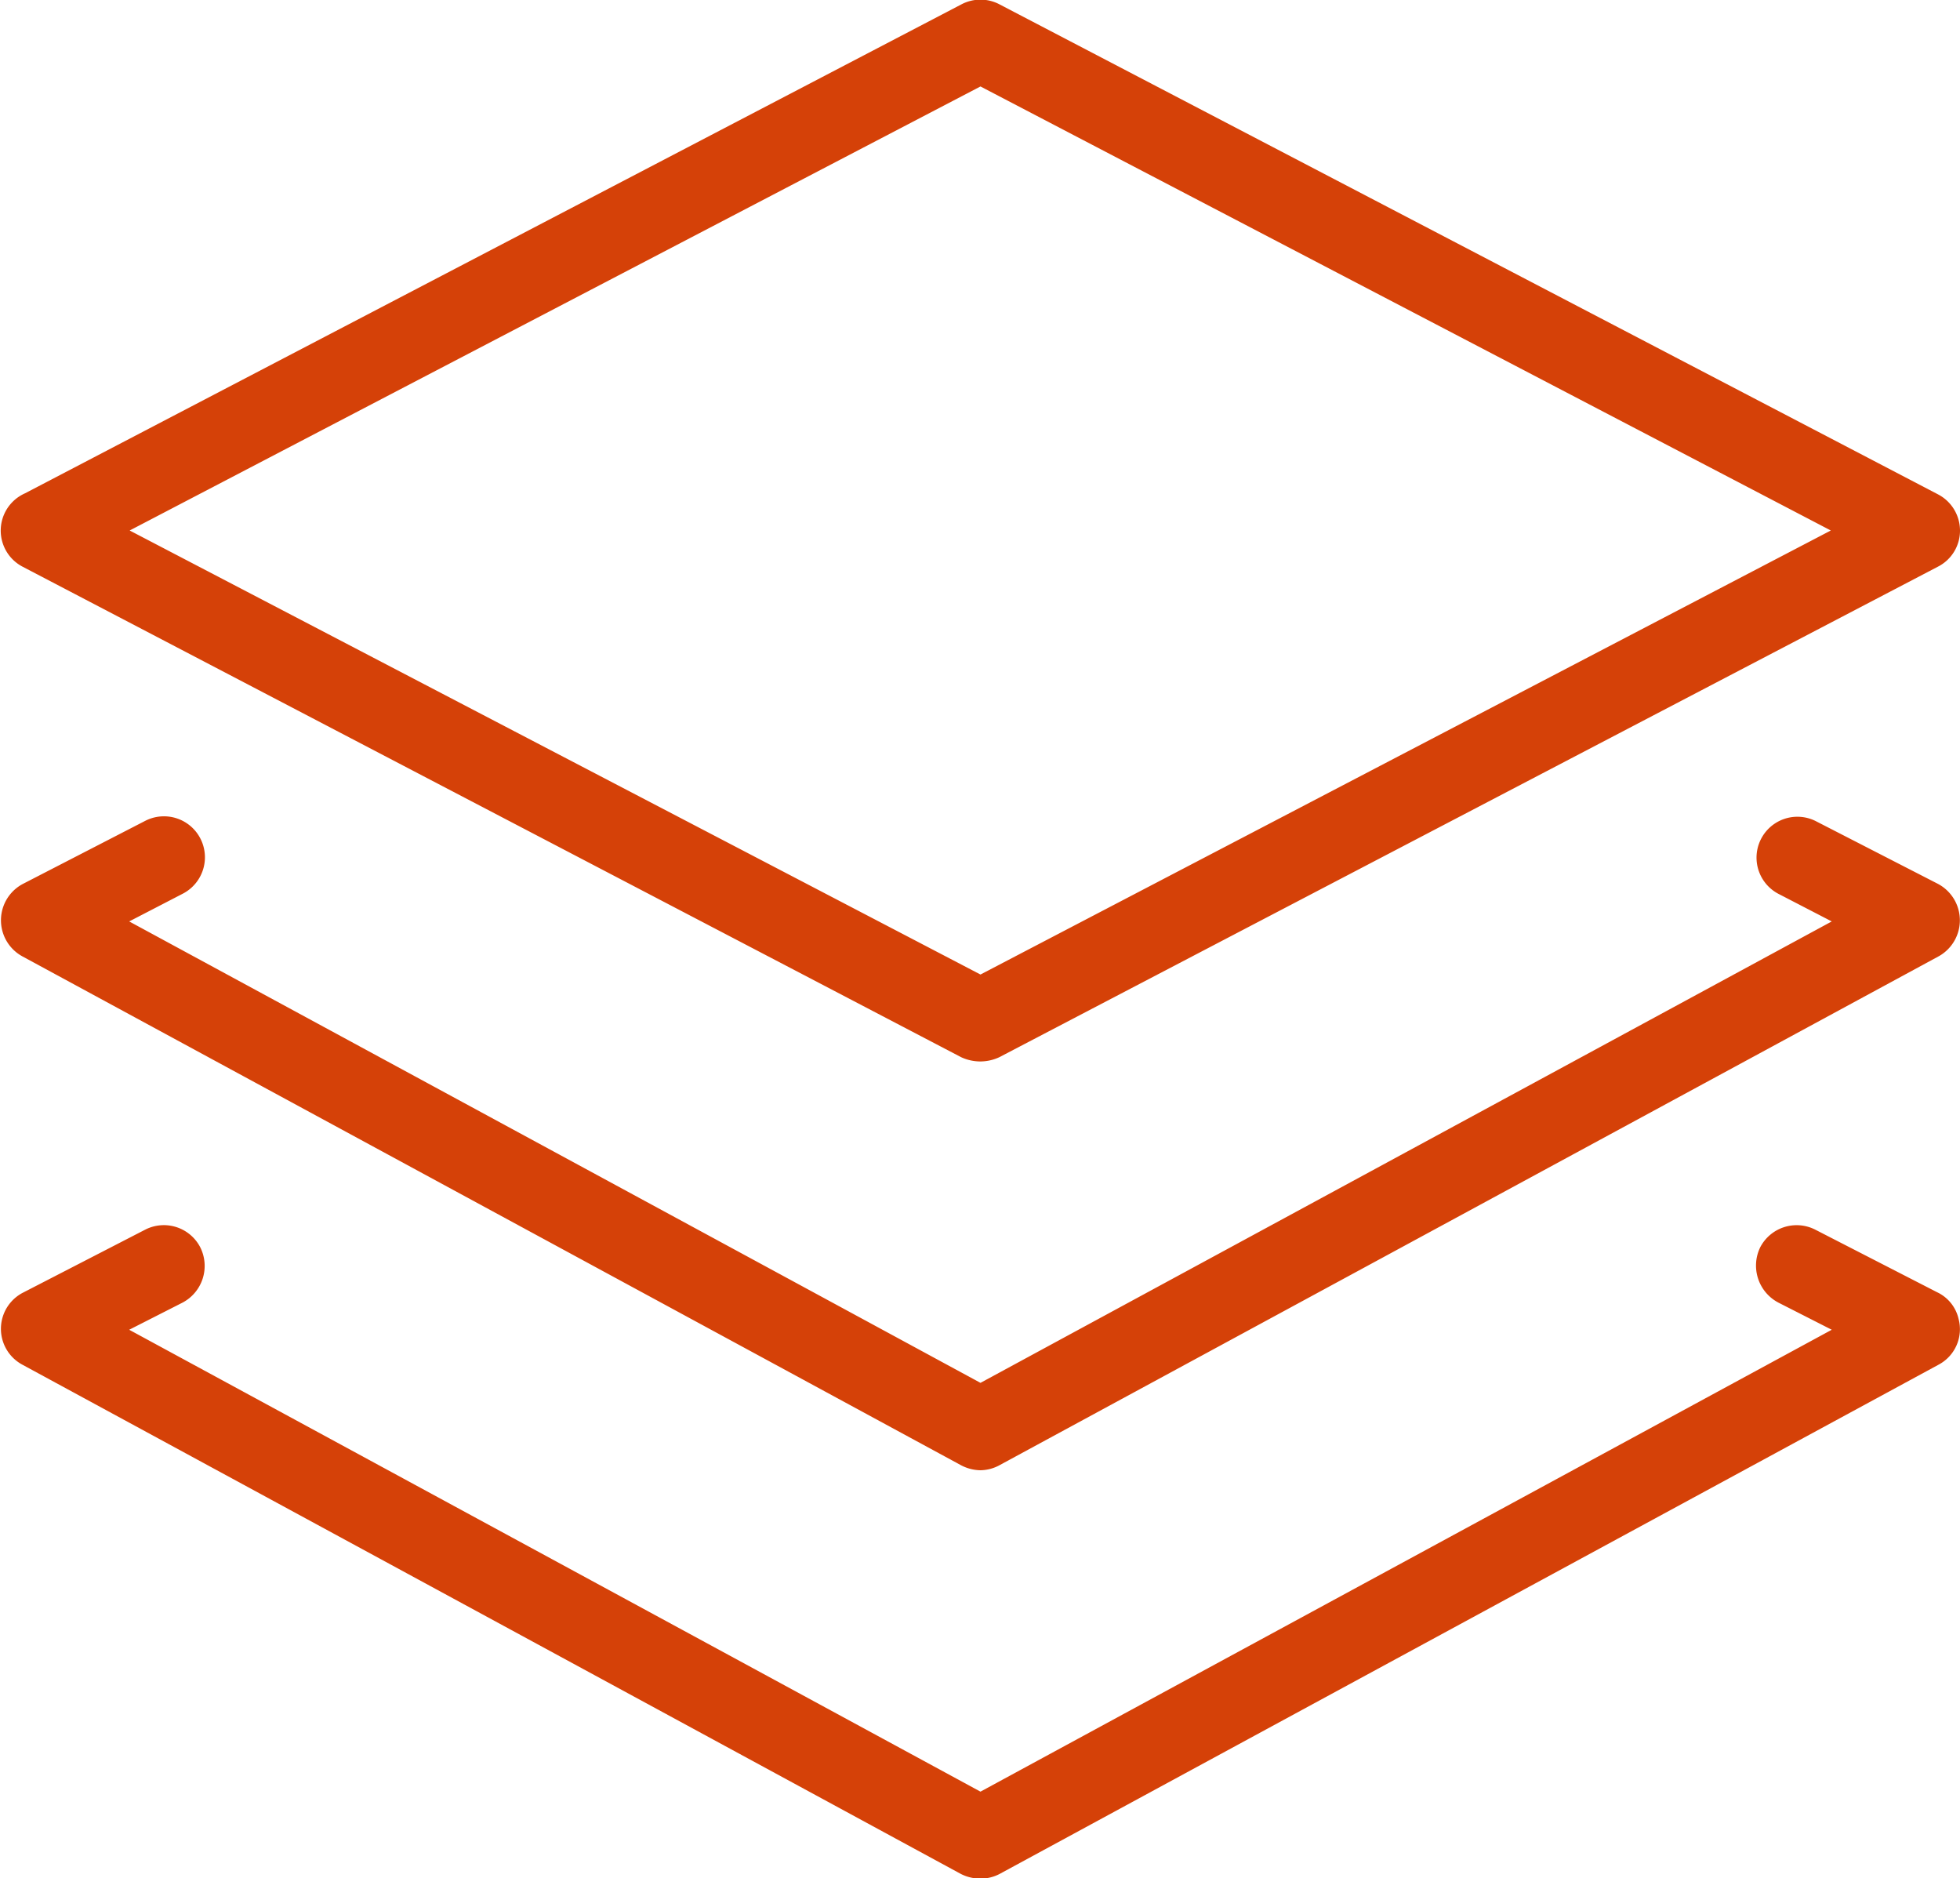 <svg xmlns="http://www.w3.org/2000/svg" width="41.72" height="39.97" viewBox="0 0 41.72 39.97">
<defs>
    <style>
      .cls-1 {
        fill: #d54108;
        fill-rule: evenodd;
      }
    </style>
  </defs>
  <path id="ICON-learn" class="cls-1" d="M1043.87,4292.59a0.978,0.978,0,0,1-.41-0.09l-19.98-10.44a0.867,0.867,0,0,1,.05-1.56l19.94-10.41a0.869,0.869,0,0,1,.8,0l19.98,10.43a0.87,0.87,0,0,1,.47.77,0.859,0.859,0,0,1-.47.77l-19.98,10.44A0.968,0.968,0,0,1,1043.87,4292.59Zm-18.11-11.3,18.11,9.45,18.1-9.45-18.1-9.45Zm18.11,20a0.907,0.907,0,0,1-.42-0.11l-19.98-10.83a0.875,0.875,0,0,1,.02-1.54l2.6-1.34a0.872,0.872,0,0,1,.8,1.55l-1.14.59,18.12,9.82,18.12-9.82-1.14-.59a0.87,0.87,0,0,1,.79-1.55l2.59,1.33a0.877,0.877,0,0,1,.04,1.55l-19.99,10.83A0.869,0.869,0,0,1,1043.87,4301.29Zm0,8.69a0.9,0.9,0,0,1-.42-0.1l-19.98-10.84a0.866,0.866,0,0,1,.02-1.53l2.6-1.34a0.872,0.872,0,0,1,1.17.37,0.883,0.883,0,0,1-.37,1.18l-1.14.58,18.12,9.83,18.12-9.83-1.14-.58a0.89,0.89,0,0,1-.38-1.18,0.874,0.874,0,0,1,1.17-.37l2.59,1.33a0.832,0.832,0,0,1,.46.57,0.854,0.854,0,0,1-.42.97l-19.99,10.84A0.857,0.857,0,0,1,1043.87,4309.98Z" transform="translate(-1023 -4270)"/>
</svg>
